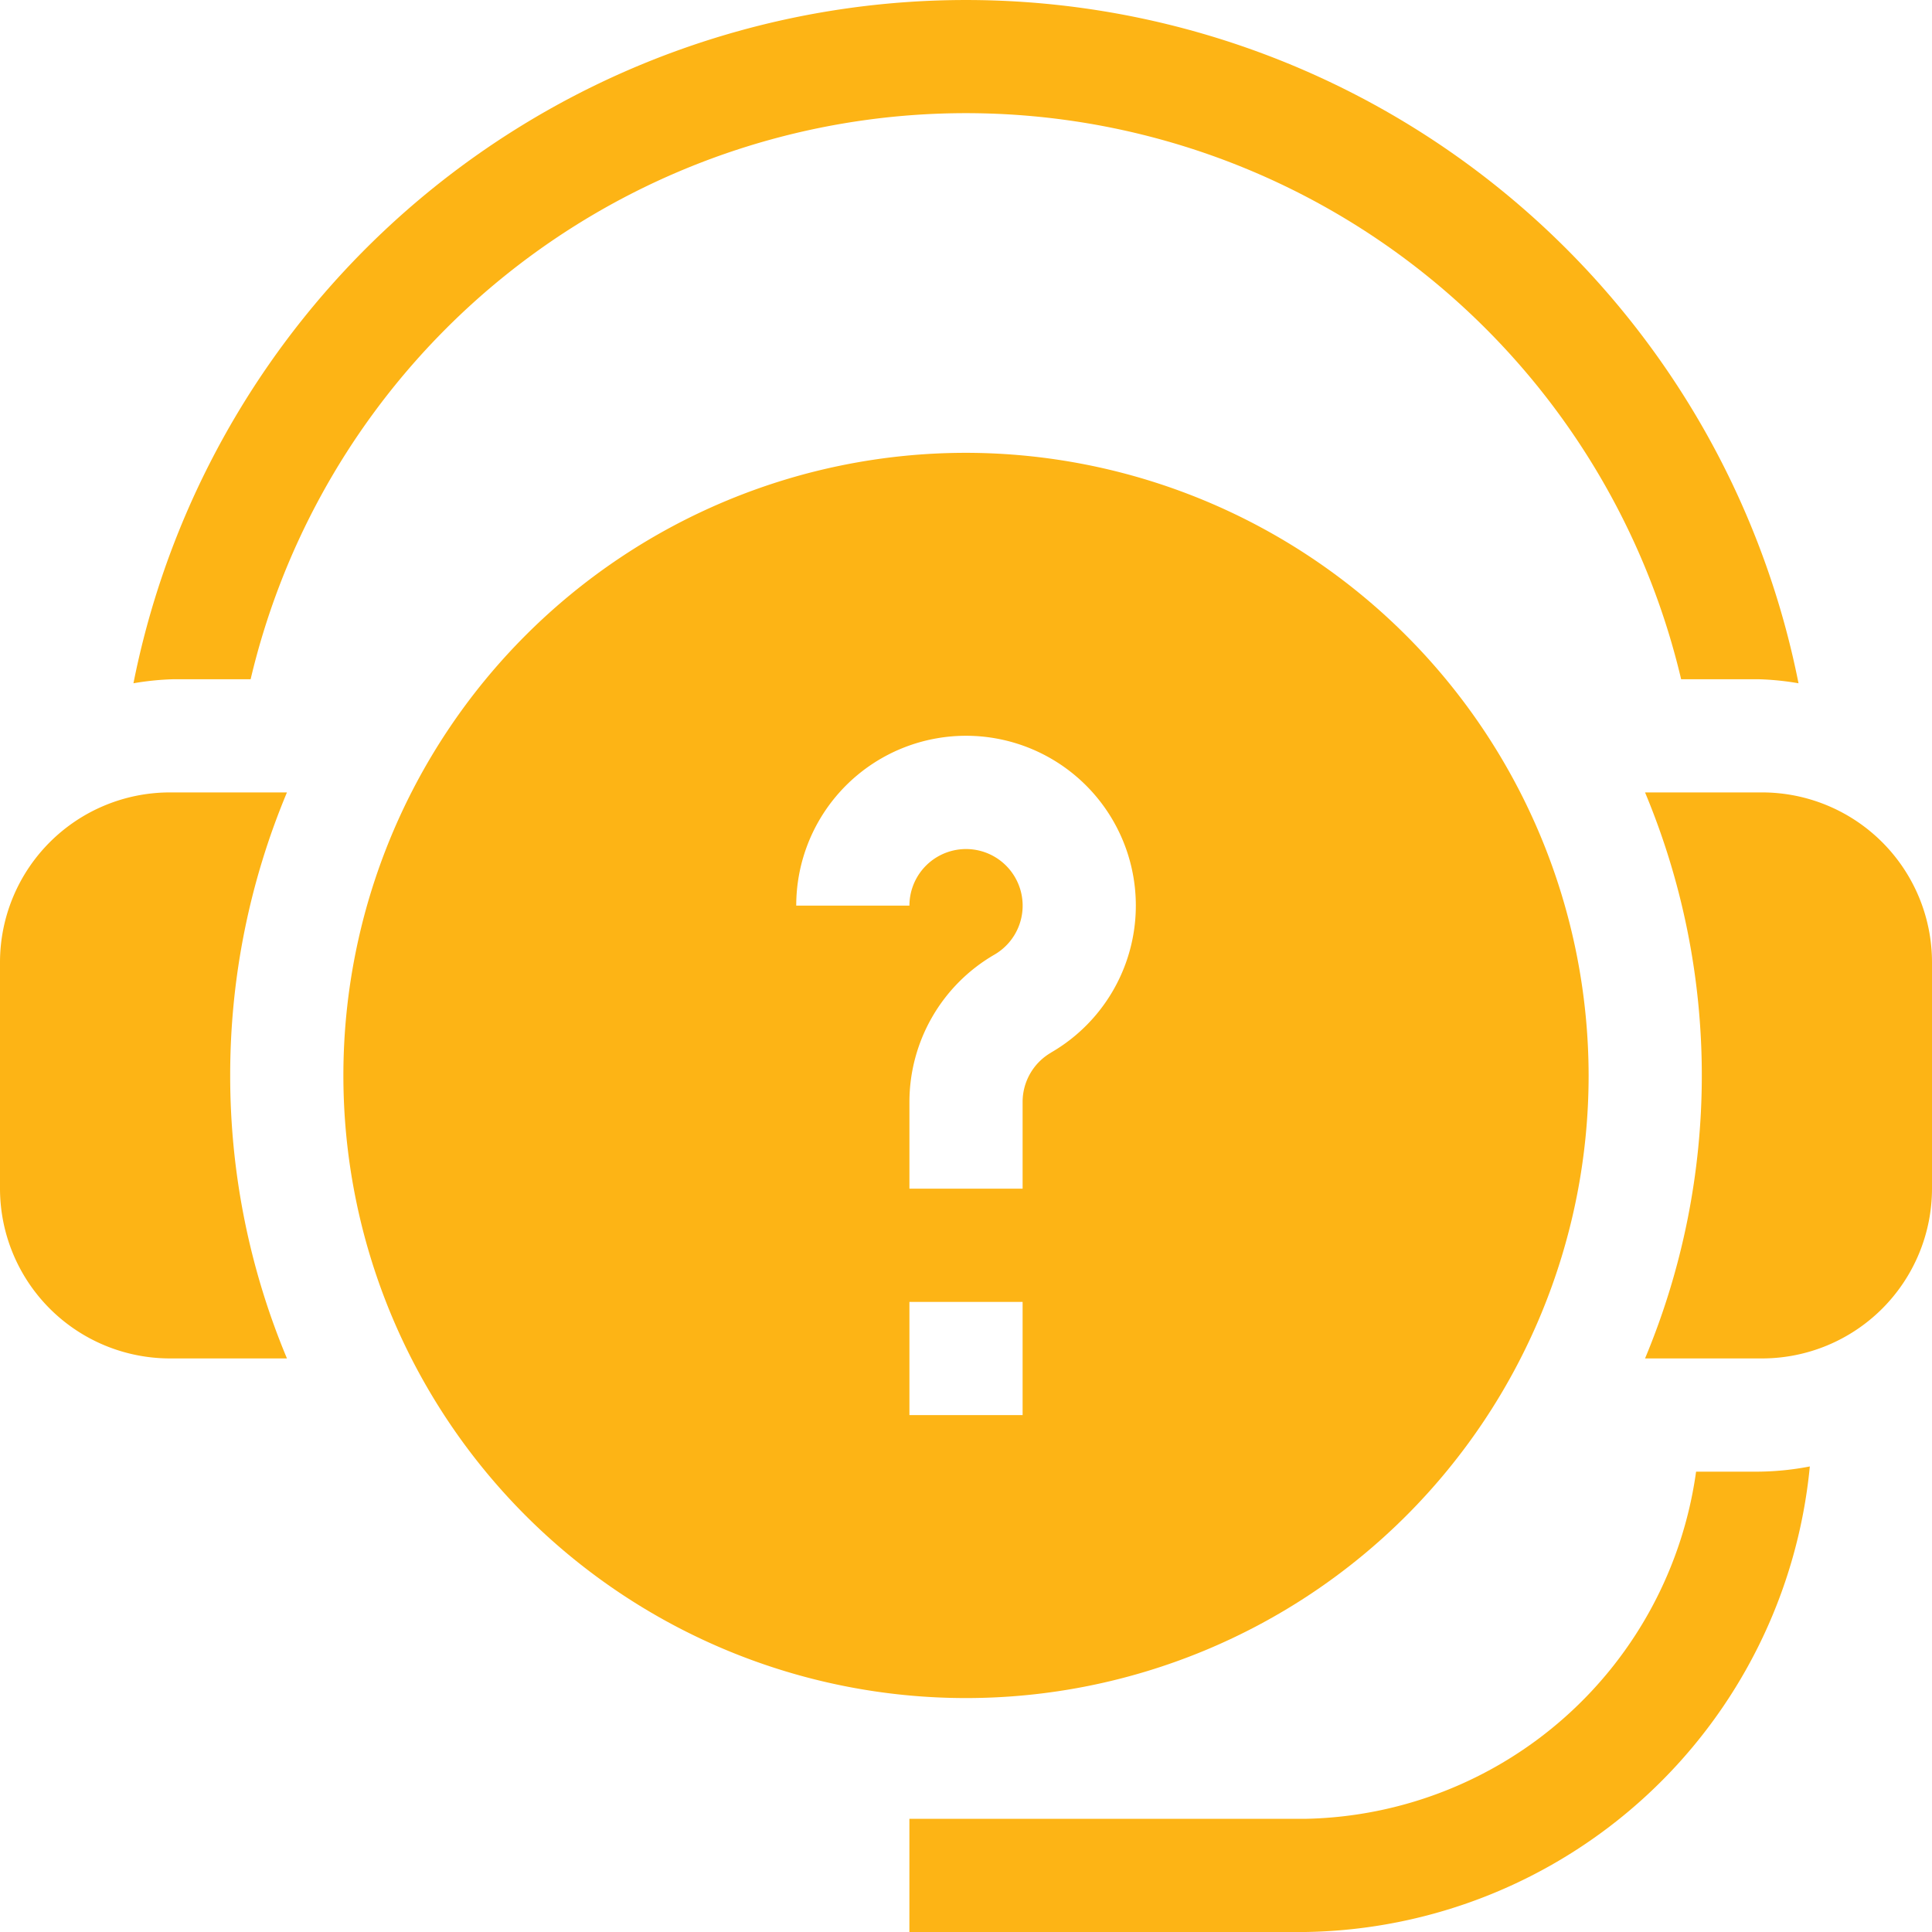 <svg xmlns="http://www.w3.org/2000/svg" width="51.6" height="51.6" viewBox="0 0 51.6 51.6"><path d="M107.629,120a16.629,16.629,0,1,0,16.629,16.629A16.648,16.648,0,0,0,107.629,120Zm1.512,25.7h-3.023v-3.023h3.023Zm.757-9.679a1.522,1.522,0,0,0-.757,1.311v2.321h-3.023v-2.321a4.55,4.55,0,0,1,2.266-3.927,1.512,1.512,0,1,0-2.266-1.311h-3.023a4.535,4.535,0,1,1,6.8,3.927Z" transform="translate(-81.829 -107.906)" fill="#fdb415"/><path d="M6.148,217.559A19.538,19.538,0,0,1,7.664,210H4.535A4.54,4.54,0,0,0,0,214.535v6.047a4.54,4.54,0,0,0,4.535,4.535H7.664A19.538,19.538,0,0,1,6.148,217.559Z" transform="translate(0 -188.836)" fill="#fdb415"/><path d="M439.085,210h-3.129a19.6,19.6,0,0,1,0,15.117h3.129a4.54,4.54,0,0,0,4.535-4.535v-6.047A4.54,4.54,0,0,0,439.085,210Z" transform="translate(-392.02 -188.836)" fill="#fdb415"/><path d="M76.709,18.141H78.77a7.451,7.451,0,0,1,1.071.108,22.671,22.671,0,0,0-44.471,0,7.451,7.451,0,0,1,1.071-.108H38.5a19.628,19.628,0,0,1,38.206,0Z" transform="translate(-31.806)" fill="#fdb415"/><path d="M263.676,388.76h-1.665a10.746,10.746,0,0,1-10.429,9.272H241v3.023h10.582a13.753,13.753,0,0,0,13.467-12.434A7.526,7.526,0,0,1,263.676,388.76Z" transform="translate(-216.712 -349.455)" fill="#fdb415"/></svg>
